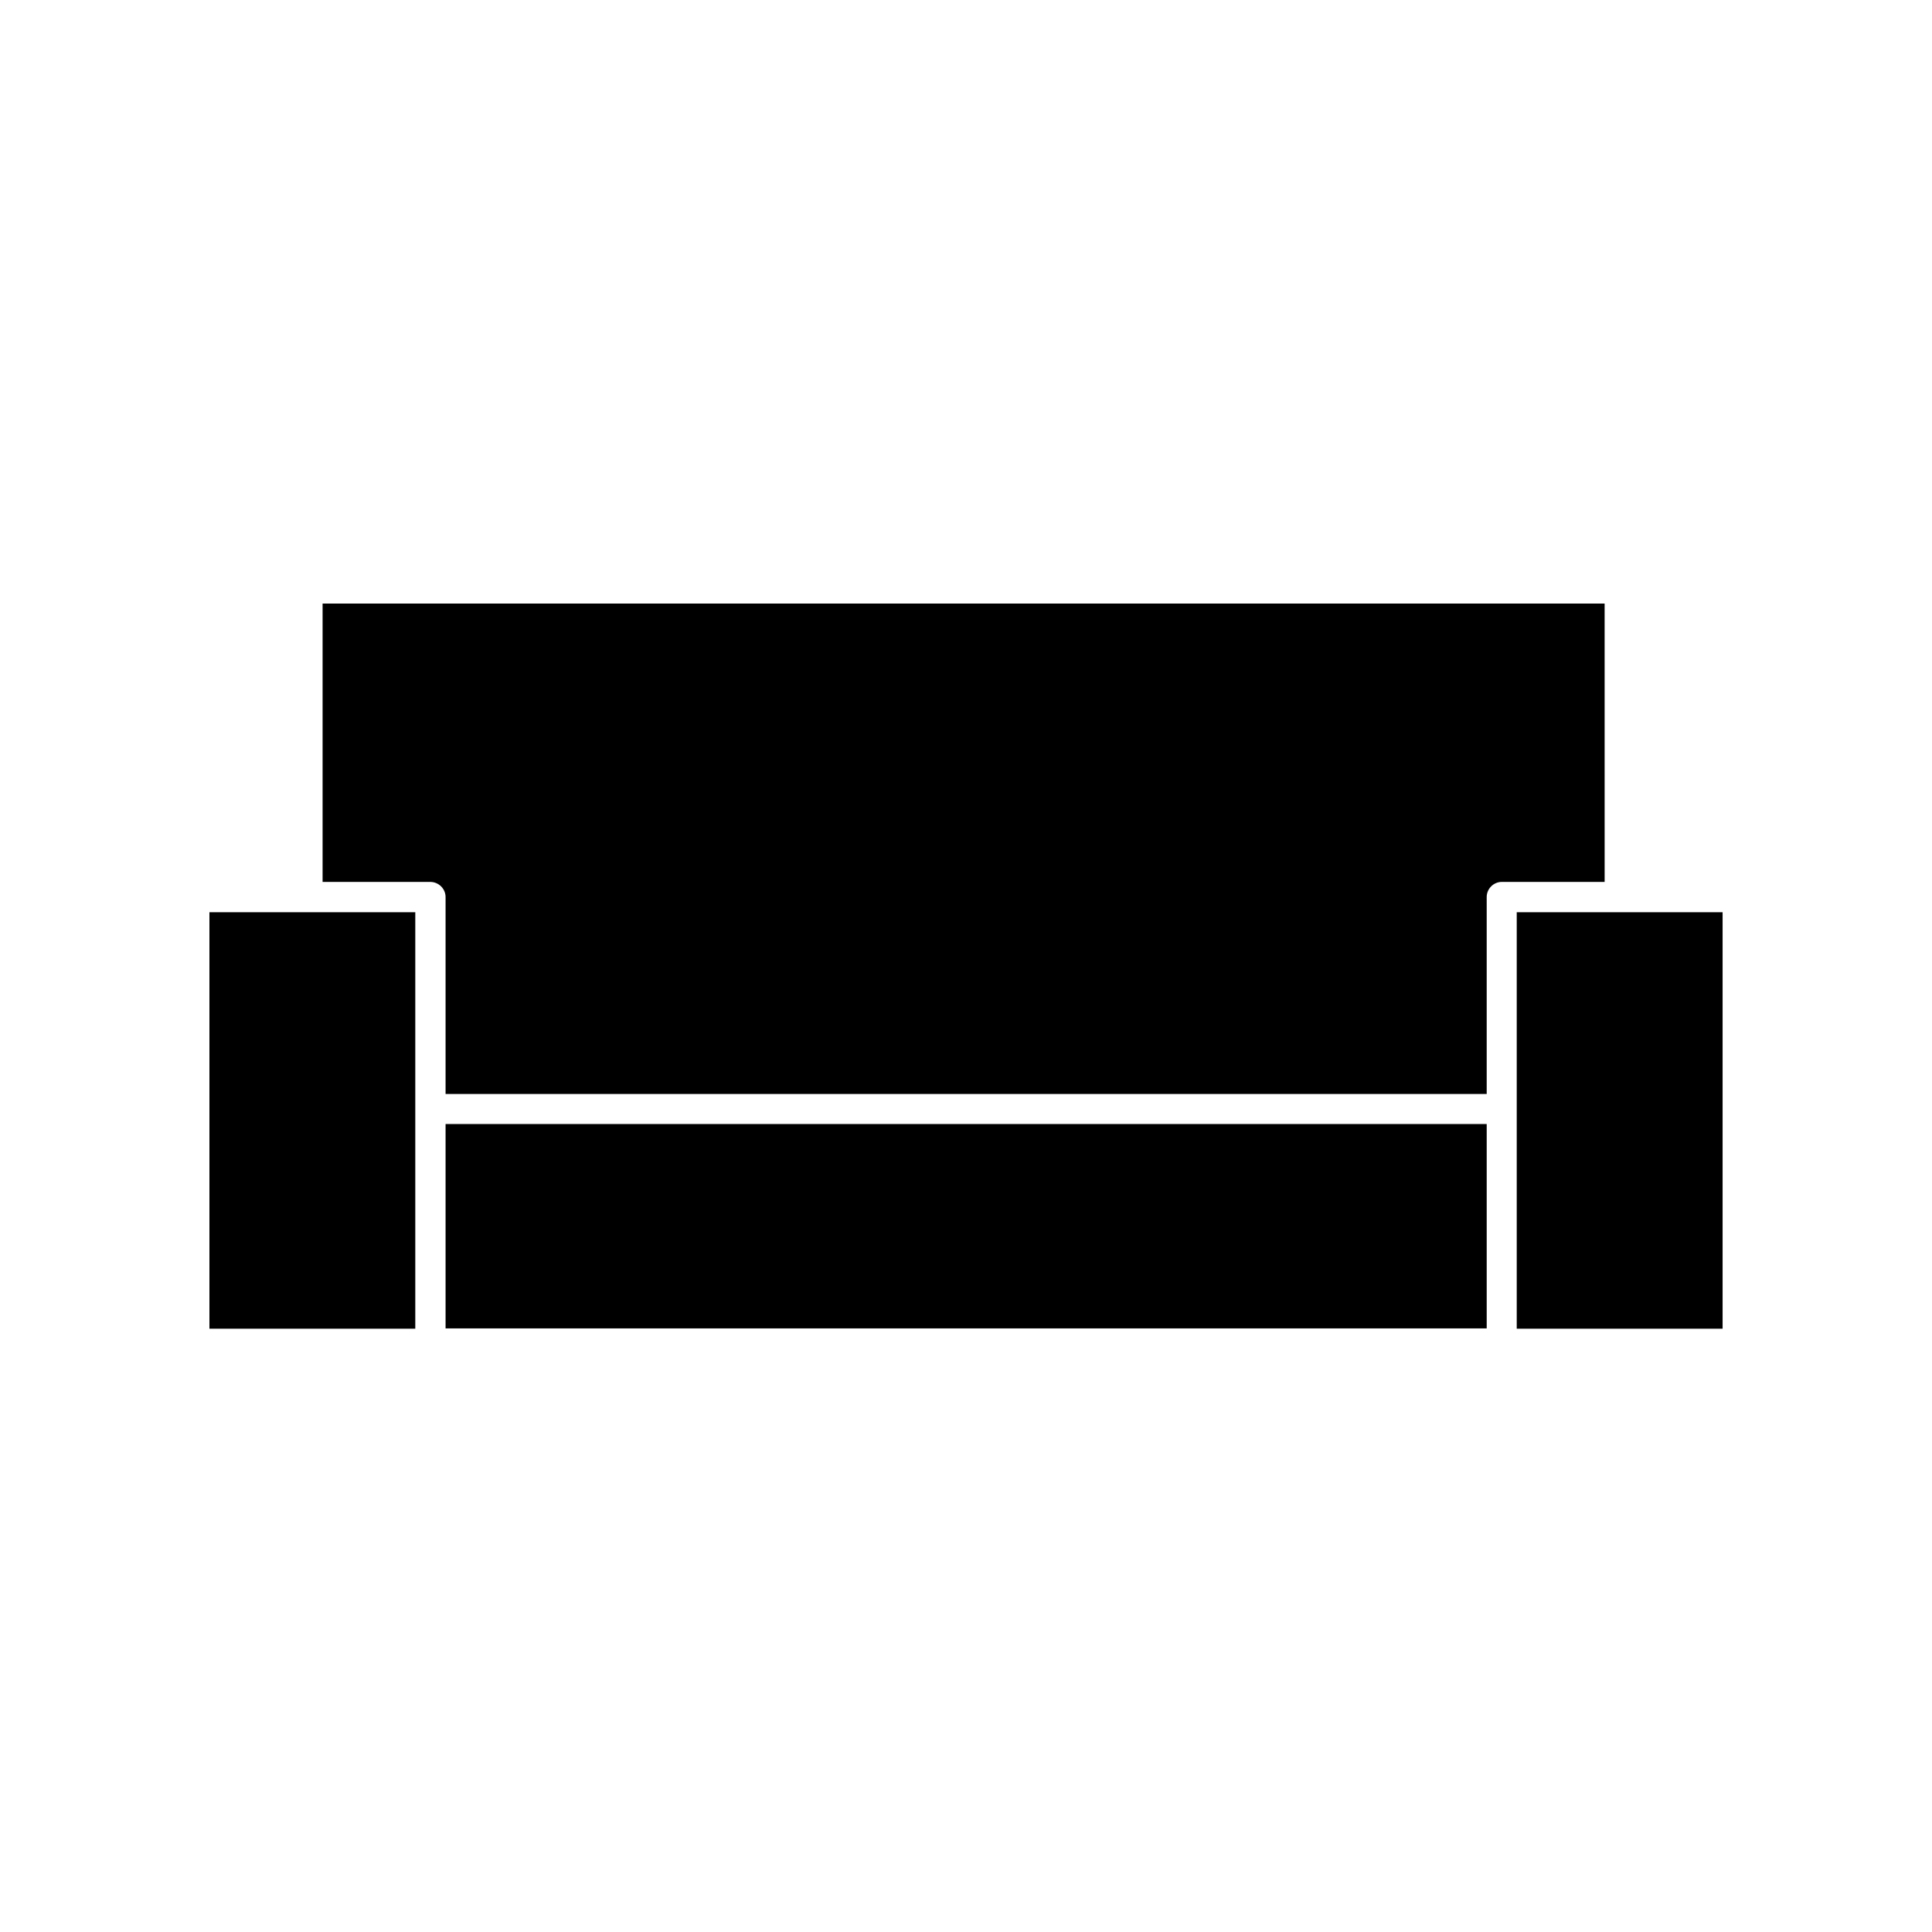 <?xml version="1.0" encoding="UTF-8"?>
<!-- Uploaded to: ICON Repo, www.svgrepo.com, Generator: ICON Repo Mixer Tools -->
<svg fill="#000000" width="800px" height="800px" version="1.1" viewBox="144 144 512 512" xmlns="http://www.w3.org/2000/svg">
 <g>
  <path d="m199.5 385.75h54.555v110.37h-54.555z"/>
  <path d="m262.08 441.88h275.91v54.16h-275.91z"/>
  <path d="m262.08 381.73v52.191h275.91v-52.191c0-2.203 1.812-4.016 4.016-4.016h27.238l-0.004-73.758h-339.75v73.762h28.496c2.281-0.004 4.094 1.809 4.094 4.012z"/>
  <path d="m545.95 385.75h54.555v110.37h-54.555z"/>
 </g>
</svg>